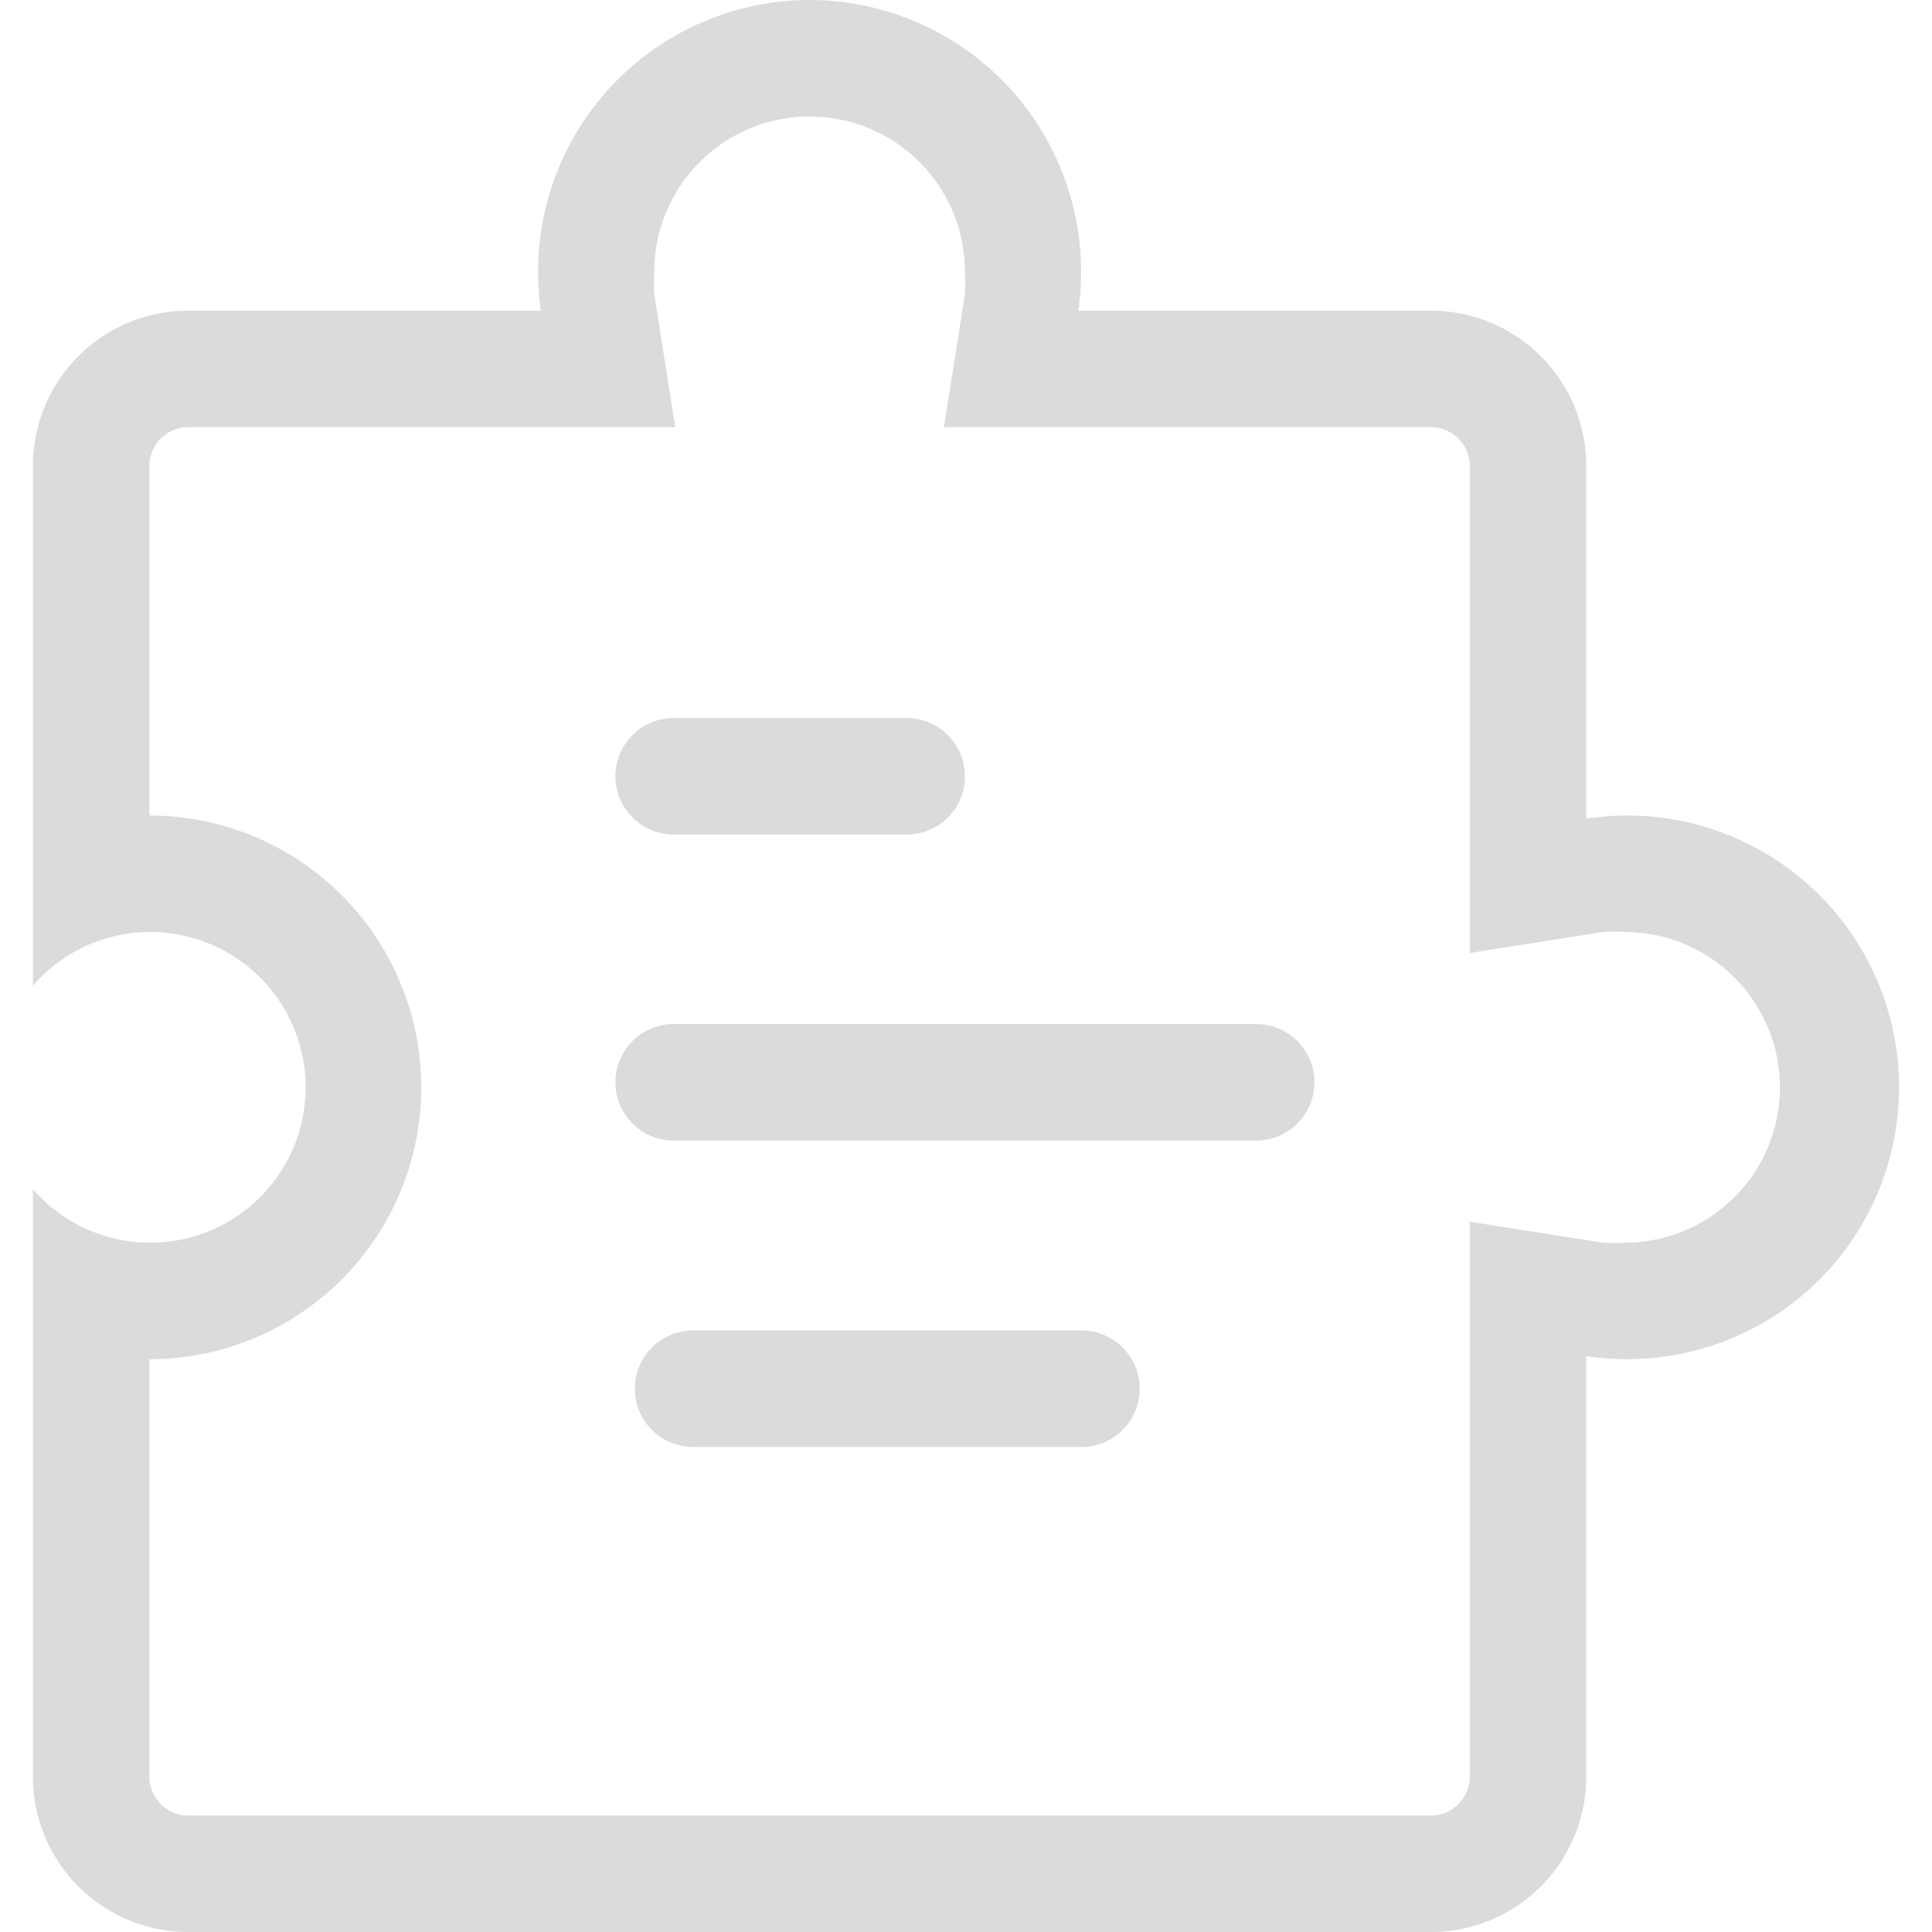 <?xml version="1.0" standalone="no"?><!DOCTYPE svg PUBLIC "-//W3C//DTD SVG 1.1//EN" "http://www.w3.org/Graphics/SVG/1.1/DTD/svg11.dtd"><svg t="1757573533446" class="icon" viewBox="0 0 1024 1024" version="1.1" xmlns="http://www.w3.org/2000/svg" p-id="11295" xmlns:xlink="http://www.w3.org/1999/xlink" width="32" height="32"><path d="M480.557 442.327h-123.497a30.874 30.874 0 0 1 0-61.749h123.497a30.874 30.874 0 0 1 0 61.749zM665.803 604.52h-308.744a30.874 30.874 0 0 1 0-61.749h308.744a30.874 30.874 0 0 1 0 61.749zM573.18 766.919H367.351a30.874 30.874 0 0 1 0-61.749h205.829a30.874 30.874 0 1 1 0 61.749z" fill="#dbdbdb" p-id="11296"></path><path d="M429.1 61.749a82.332 82.332 0 0 1 82.332 82.332 83.567 83.567 0 0 1 0 11.732L500.316 226.412H758.426a20.583 20.583 0 0 1 20.583 20.583v258.11l70.599-11.115a83.567 83.567 0 0 1 11.732 0 82.332 82.332 0 0 1 0 164.663 83.567 83.567 0 0 1-11.732 0L779.009 647.538v294.13a20.583 20.583 0 0 1-20.583 20.583H99.773a20.583 20.583 0 0 1-20.583-20.583V720.402a144.08 144.08 0 0 0 0-288.161v-185.246a20.583 20.583 0 0 1 20.583-20.583h258.11L346.768 155.813A83.567 83.567 0 0 1 346.768 144.08a82.332 82.332 0 0 1 82.332-82.332m0-61.749a144.08 144.08 0 0 0-142.434 164.663H99.773a82.332 82.332 0 0 0-82.332 82.332v275.399a82.332 82.332 0 1 1 0 107.854v311.419a82.332 82.332 0 0 0 82.332 82.332h658.653a82.332 82.332 0 0 0 82.332-82.332V718.755a144.08 144.08 0 1 0 0-284.868V246.995a82.332 82.332 0 0 0-82.332-82.332h-186.893A144.08 144.08 0 0 0 429.1 0z" fill="#dbdbdb" p-id="11297"></path></svg>